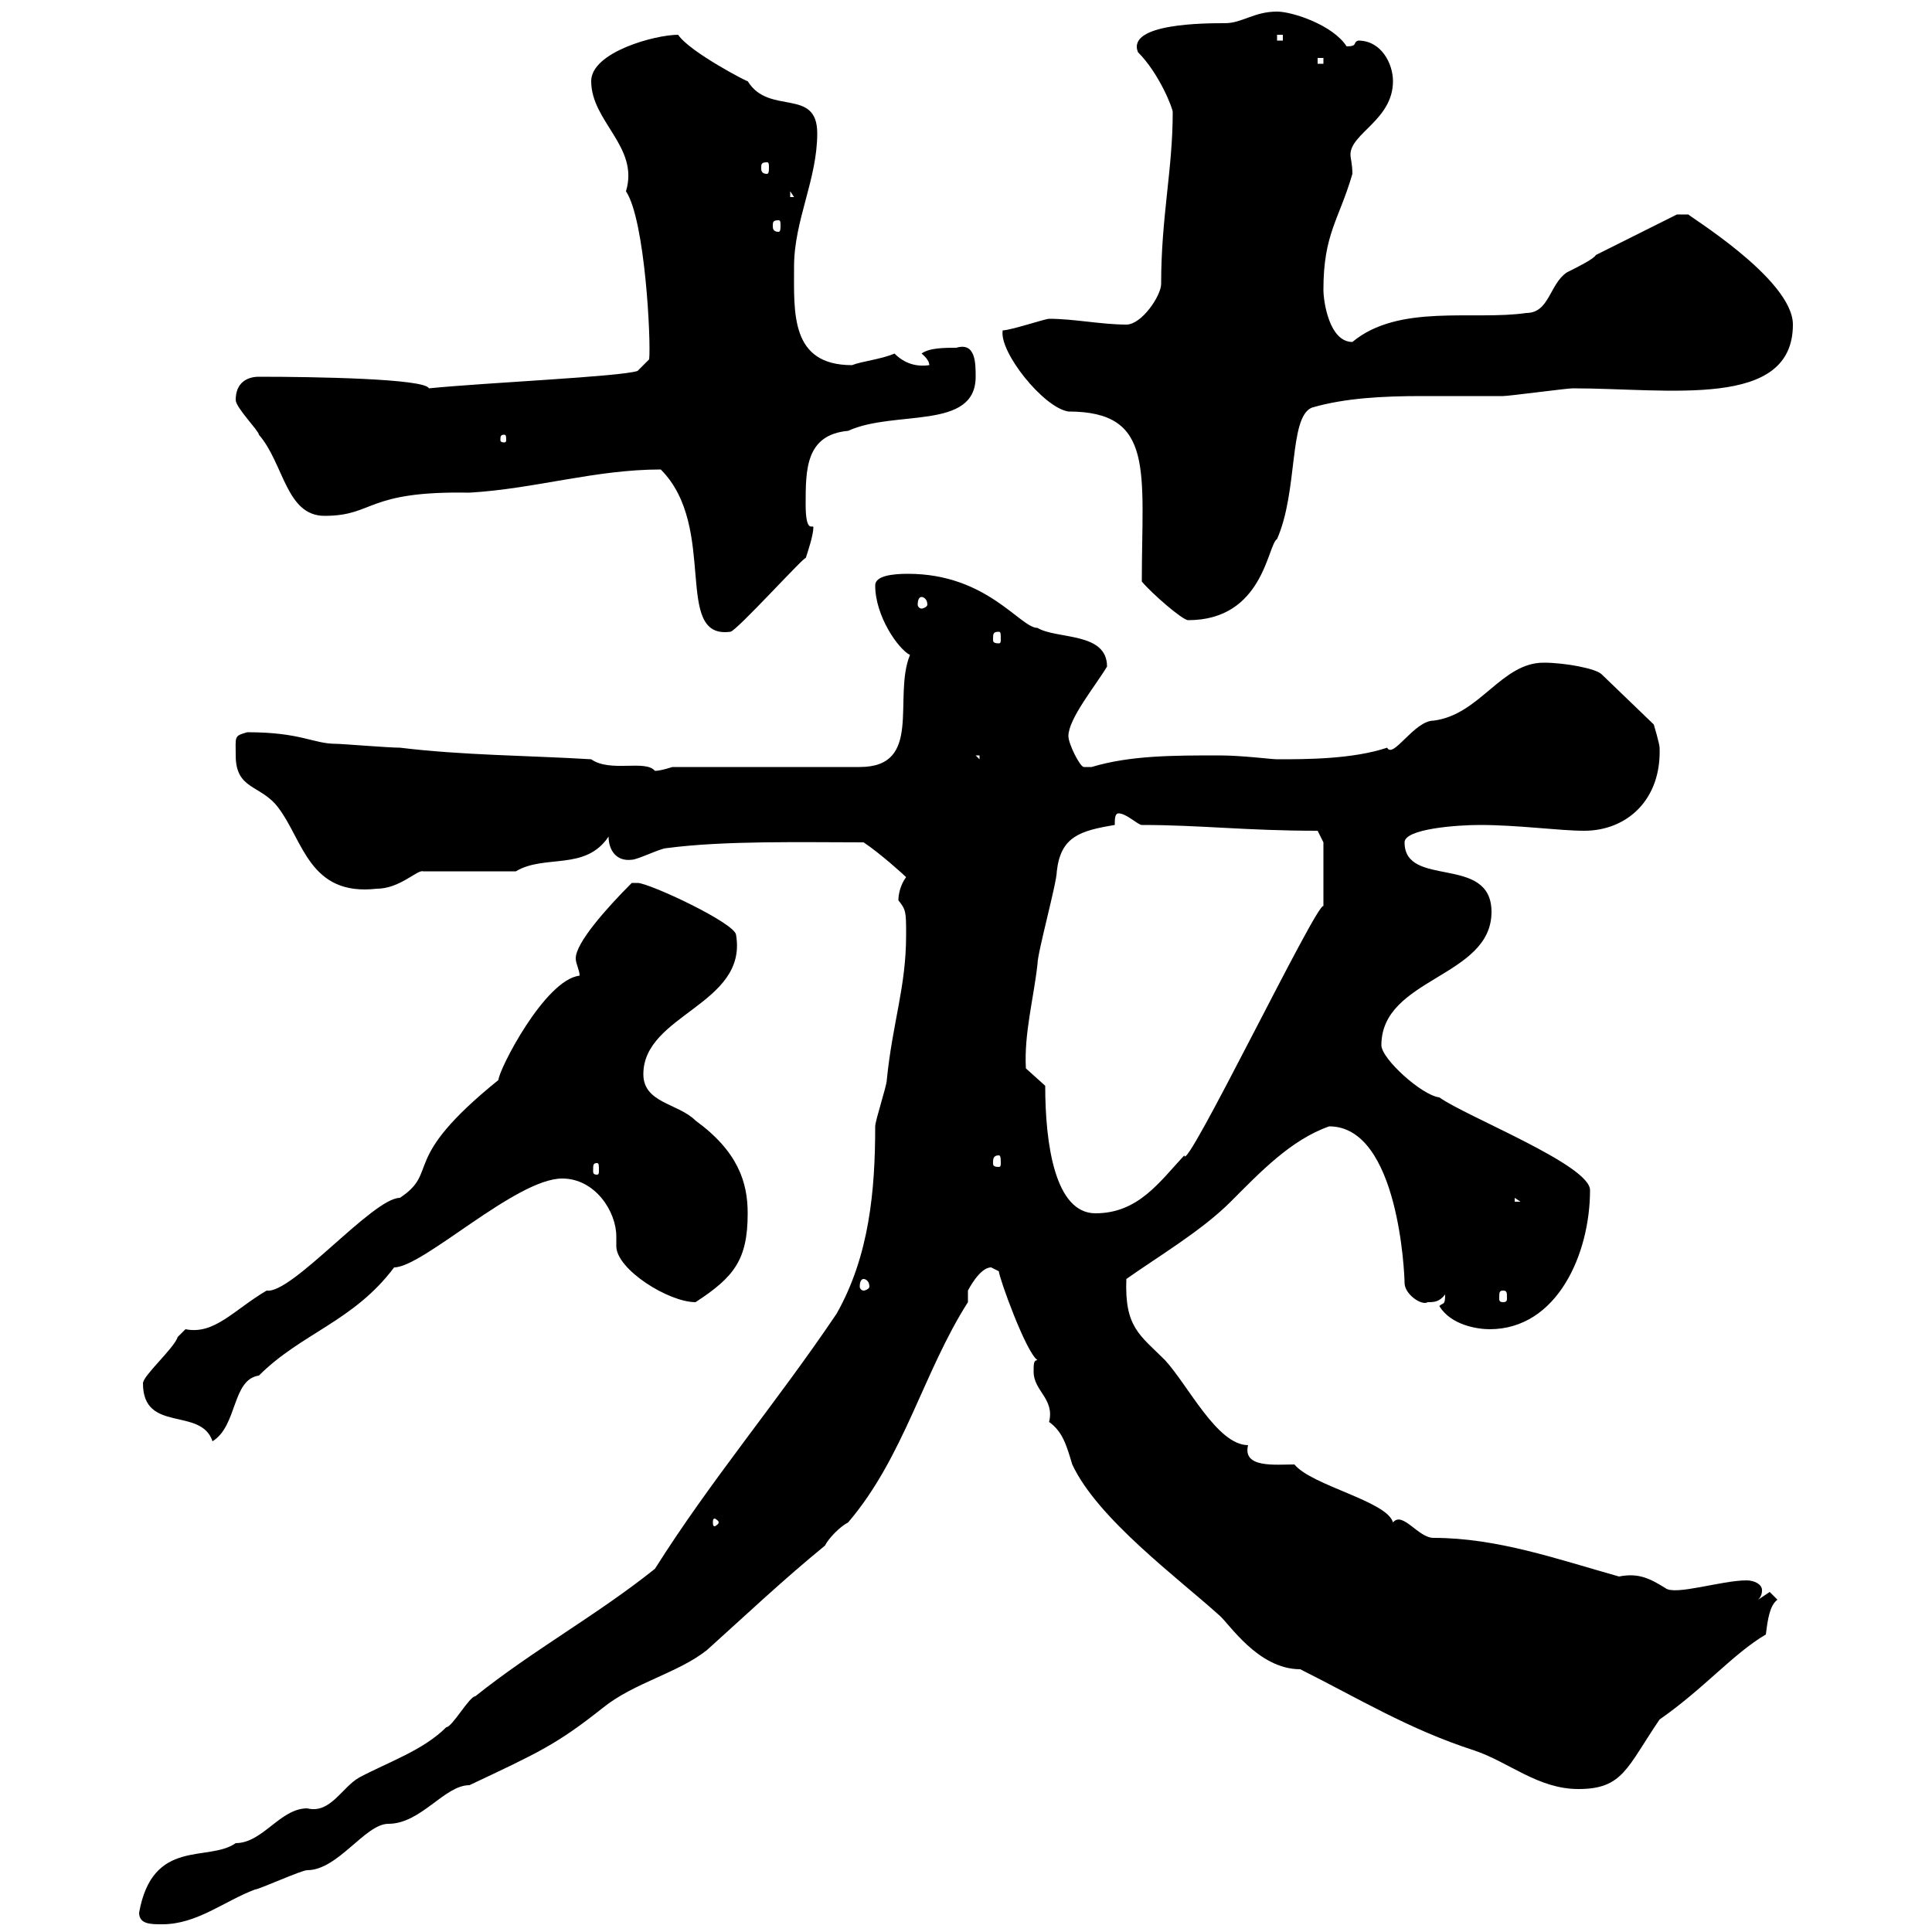 <svg xmlns="http://www.w3.org/2000/svg" xmlns:xlink="http://www.w3.org/1999/xlink" width="300" height="300"><path d="M21.60 297C21.60 298.80 23.40 298.80 25.20 298.80C30.60 298.80 34.80 295.20 39.60 293.40C40.20 293.40 46.80 290.40 47.70 290.40C52.50 290.40 56.70 283.20 60.30 283.20C65.40 283.20 69 277.20 72.90 277.20C83.70 272.10 86.40 270.90 93.60 265.20C98.40 261.30 105.30 259.80 109.80 256.20C115.80 250.80 121.50 245.40 128.10 240C128.70 238.80 130.50 237 131.70 236.40C140.40 226.20 143.40 213 150.30 202.20C150.30 202.20 150.30 200.40 150.30 200.40C150.30 200.40 152.10 196.80 153.90 196.80C153.90 196.80 155.10 197.40 155.10 197.40C155.10 198.30 159.30 210 161.10 211.20C160.50 211.20 160.50 211.80 160.50 213C160.50 216 163.80 217.20 162.90 220.80C165 222.30 165.60 224.40 166.50 227.40C170.40 235.80 183 245.10 189.30 250.80C190.80 252 195.30 259.20 201.90 259.20C210.90 263.70 218.70 268.50 228.90 271.80C234.30 273.60 238.80 277.80 245.10 277.80C252 277.80 252.60 274.50 257.70 267C264.60 262.20 269.10 256.80 274.20 253.80C274.50 251.40 274.80 249.30 276 248.40C276 248.40 274.80 247.20 274.80 247.20C274.80 247.20 273 248.40 273 248.40C273.60 247.80 273.60 247.20 273.60 246.90C273.60 246 272.40 245.40 271.20 245.40C267.30 245.40 260.10 247.80 258.60 246.60C256.20 245.10 254.40 244.20 251.40 244.80C241.80 242.10 232.50 238.80 222.60 238.80C220.20 238.80 217.80 234.60 216.30 236.40C215.40 233.10 203.70 230.70 201 227.40C198 227.40 192.90 228 193.80 224.40C189 224.40 184.50 215.10 180.90 211.20C177 207.30 174.60 206.10 174.90 198.60C180 195 186.60 191.10 191.10 186.60C195.60 182.10 200.40 177 206.40 174.90C217.20 174.90 218.10 198 218.10 199.20C218.10 201 220.80 202.80 221.70 202.20C222.60 202.20 223.50 202.20 224.40 201C224.40 202.80 224.10 202.20 223.50 202.80C225.30 205.80 229.50 206.40 231.30 206.40C241.80 206.40 246.90 194.70 246.90 184.80C246.90 180.90 227.70 173.40 223.50 170.40C220.80 170.10 214.50 164.40 214.50 162.30C214.50 151.80 231.60 151.80 231.60 141.60C231.60 132.60 218.10 138 218.10 130.80C218.10 128.70 226.20 128.10 229.80 128.10C235.80 128.10 242.10 129 246 129C252.60 129 258 124.20 257.70 116.10C257.70 115.50 256.80 112.50 256.80 112.50L248.70 104.70C247.80 103.80 243 102.90 239.70 102.90C233.10 102.90 229.80 111 222.60 111.90C219.60 111.90 216.30 117.90 215.40 116.10C210 117.90 202.80 117.90 198.30 117.90C197.40 117.90 192.90 117.30 189.30 117.30C182.10 117.30 175.50 117.30 169.50 119.10C169.50 119.10 169.50 119.10 168.30 119.10C167.70 119.10 165.90 115.50 165.90 114.30C165.90 111.60 170.10 106.50 171.90 103.50C171.90 98.10 164.10 99.30 161.10 97.50C158.40 97.50 153.30 89.10 141 89.10C138.60 89.10 135.90 89.40 135.90 90.90C135.90 95.70 139.50 100.80 141.30 101.70C138.60 108.30 143.40 119.10 133.50 119.10L104.40 119.10C104.40 119.10 102.60 119.70 101.70 119.70C100.20 117.90 94.80 120 91.80 117.90C81.90 117.30 72 117.30 62.10 116.10C60.30 116.10 53.10 115.50 52.20 115.50C48.60 115.50 46.80 113.70 38.40 113.70C36.30 114.30 36.60 114.30 36.60 117.30C36.60 122.70 40.50 121.80 43.20 125.40C47.10 130.50 48 139.20 58.50 138C62.10 138 64.80 135 65.70 135.30L80.10 135.30C84.60 132.60 90.90 135.30 94.50 129.90C94.50 132 95.70 133.80 98.10 133.50C99 133.50 102.60 131.70 103.50 131.70C112.50 130.50 124.80 130.80 134.10 130.80C136.80 132.60 140.40 135.90 140.70 136.20C139.80 137.40 139.50 138.90 139.50 139.80C140.70 141.30 140.70 141.60 140.70 145.20C140.70 153.30 138.60 158.70 137.70 167.70C137.70 168.60 135.90 174 135.90 174.90C135.90 184.80 135 195 129.90 204C120.60 217.80 110.40 229.80 101.70 243.60C92.70 250.80 82.80 256.20 73.80 263.40C72.90 263.40 70.20 268.20 69.30 268.20C65.70 271.80 60.30 273.60 55.80 276C53.10 277.50 51.30 281.70 47.70 280.80C43.50 280.80 40.80 286.20 36.60 286.20C32.40 289.20 23.70 285.30 21.60 297ZM111.60 236.40C111.60 236.70 111 237 111 237C110.70 237 110.70 236.70 110.70 236.40C110.70 236.10 110.70 235.80 111 235.80C111 235.80 111.60 236.10 111.60 236.40ZM22.20 214.80C22.20 222.60 31.20 218.40 33 223.80C36.90 221.40 36 214.20 40.20 213.60C46.80 207 54.90 205.20 61.20 196.80C65.70 196.80 80.10 183 87.30 183C92.40 183 95.70 188.10 95.70 192C95.70 192.90 95.70 193.20 95.70 193.50C95.70 197.10 103.80 202.20 108 202.20C114 198.30 116.10 195.60 116.10 188.40C116.10 183.60 114.60 178.80 108 174C105.30 171.30 99.90 171.30 99.90 166.80C99.90 157.50 116.10 156 114.30 145.20C114.30 143.40 100.80 137.10 99 137.10C99 137.10 98.10 137.10 98.10 137.10C94.20 141 89.40 146.40 89.40 148.80C89.40 149.70 90 150.60 90 151.50C84.60 152.10 77.40 166.20 77.40 167.70C61.80 180.30 68.40 181.80 62.10 186C57.90 186 45.30 201 41.40 200.40C36.30 203.40 33.30 207.30 28.80 206.40C28.80 206.40 27.60 207.60 27.60 207.60C27 209.40 22.20 213.60 22.20 214.80ZM233.40 200.40C234 200.40 234 200.70 234 201.60C234 201.90 234 202.20 233.40 202.20C232.80 202.20 232.80 201.90 232.80 201.60C232.80 200.70 232.80 200.40 233.40 200.40ZM134.10 198.60C134.40 198.60 135 198.90 135 199.80C135 200.10 134.40 200.40 134.10 200.40C133.80 200.40 133.50 200.10 133.50 199.80C133.50 198.90 133.80 198.60 134.10 198.60ZM162.30 168.60L159.30 165.90C159 160.50 160.50 155.10 161.10 149.70C161.10 147.90 164.10 137.10 164.10 135.30C164.70 129.90 167.70 129 173.10 128.10C173.10 127.20 173.10 126.30 173.70 126.30C174.90 126.30 176.70 128.10 177.30 128.10C186.30 128.10 193.50 129 204.60 129L205.50 130.80L205.50 140.70C204.60 139.80 183.90 182.70 183.90 179.40C180 183.60 176.70 188.40 170.10 188.40C163.80 188.40 162.30 177.60 162.30 168.60ZM235.20 186L236.10 186.60L235.20 186.60ZM92.70 180.60C93 180.60 93 180.90 93 181.80C93 182.10 93 182.40 92.70 182.40C92.10 182.40 92.10 182.10 92.10 181.80C92.10 180.90 92.10 180.60 92.70 180.60ZM155.10 179.40C155.40 179.40 155.40 180 155.40 180.60C155.40 180.90 155.40 181.20 155.10 181.20C154.20 181.20 154.20 180.90 154.20 180.60C154.20 180 154.20 179.40 155.10 179.40ZM151.50 117.30L152.10 117.30L152.10 117.90ZM155.10 98.10C155.40 98.10 155.40 98.40 155.40 99.30C155.40 99.60 155.40 99.90 155.10 99.90C154.20 99.90 154.20 99.60 154.20 99.30C154.20 98.40 154.20 98.10 155.10 98.10ZM102.60 72.90C111.60 81.90 104.40 99.30 113.40 98.10C114.30 98.10 125.40 85.80 125.10 86.70C125.40 85.80 126.30 83.10 126.30 81.90C126.30 81.30 125.10 83.10 125.10 78.30C125.10 72.90 125.10 67.50 131.70 66.90C138.90 63.60 151.50 66.90 151.50 58.50C151.50 56.40 151.50 53.10 148.50 54C146.70 54 144.30 54 143.10 54.90C143.10 54.90 144.30 55.80 144.30 56.70C142.20 57 140.40 56.40 138.90 54.90C136.80 55.80 133.80 56.10 132.30 56.70C122.70 56.70 123.30 48.60 123.30 41.40C123.30 34.20 126.90 27.90 126.90 20.70C126.90 13.50 119.40 18 116.10 12.60C116.40 12.90 107.10 8.10 105.30 5.40C101.70 5.40 91.80 8.10 91.80 12.60C91.80 18.90 99.30 22.80 97.20 29.70C100.20 34.20 101.10 53.10 100.80 55.80L99 57.60C96.30 58.50 75.60 59.40 66.60 60.30C66 58.80 48.90 58.50 40.20 58.50C38.40 58.50 36.60 59.40 36.60 62.10C36.60 63.30 40.20 66.90 40.20 67.50C44.10 72 44.40 80.10 50.40 80.10C58.20 80.10 56.70 76.20 72.90 76.50C83.10 75.90 92.40 72.90 102.60 72.90ZM177.30 90.30C178.80 92.10 183.60 96.30 184.50 96.30C196.20 96.30 196.80 84.60 198.30 83.70C201.60 76.20 200.10 64.80 203.70 63.30C208.80 61.80 214.80 61.50 220.80 61.50C225.30 61.50 229.50 61.50 233.40 61.50C234.30 61.50 243.30 60.30 244.20 60.30C259.20 60.30 278.40 63.60 278.40 50.40C278.40 43.20 261.30 33 262.20 33.30C261.60 33.30 260.40 33.30 260.40 33.30L247.80 39.60C247.50 40.20 245.10 41.40 243.30 42.30C240.60 44.10 240.60 48.60 237 48.60C228.90 49.80 217.20 47.10 210 53.10C206.40 53.10 205.50 46.80 205.50 45C205.50 36.30 207.90 34.20 210 27C210 25.50 209.70 24.60 209.70 24C209.70 20.70 216.30 18.60 216.30 12.60C216.30 9.90 214.50 6.30 210.90 6.30C210 6.60 210.90 7.20 209.10 7.20C207 3.90 200.70 1.80 198.30 1.80C194.70 1.80 192.90 3.60 190.20 3.60C187.20 3.60 174.90 3.60 176.70 8.10C180 11.40 182.10 16.80 182.10 17.40C182.10 26.40 180.30 33.60 180.30 44.10C180.30 45.90 177.30 50.40 174.90 50.40C171 50.40 166.80 49.50 162.90 49.50C162.30 49.50 156.90 51.30 155.70 51.30C155.10 54.60 162 63.30 165.90 63.90C179.40 63.90 177.30 73.20 177.30 90.30ZM143.10 92.70C143.40 92.70 144 93 144 93.90C144 94.20 143.40 94.50 143.10 94.50C142.80 94.50 142.50 94.20 142.50 93.90C142.50 93 142.80 92.70 143.10 92.70ZM78.30 67.50C78.60 67.50 78.60 67.80 78.60 68.40C78.60 68.40 78.60 68.70 78.30 68.70C77.70 68.70 77.70 68.40 77.70 68.40C77.70 67.80 77.70 67.50 78.30 67.50ZM120.90 34.20C121.20 34.20 121.20 34.50 121.20 35.10C121.20 35.40 121.20 36 120.90 36C120 36 120 35.40 120 35.10C120 34.50 120 34.20 120.90 34.20ZM122.70 29.70L123.30 30.60L122.70 30.60ZM119.10 25.20C119.40 25.20 119.40 25.50 119.40 26.10C119.40 26.40 119.40 27 119.10 27C118.20 27 118.20 26.40 118.20 26.10C118.20 25.50 118.20 25.20 119.10 25.20ZM204.60 9L205.50 9L205.50 9.90L204.60 9.90ZM198.30 5.40L199.20 5.40L199.20 6.30L198.30 6.30Z"/></svg>